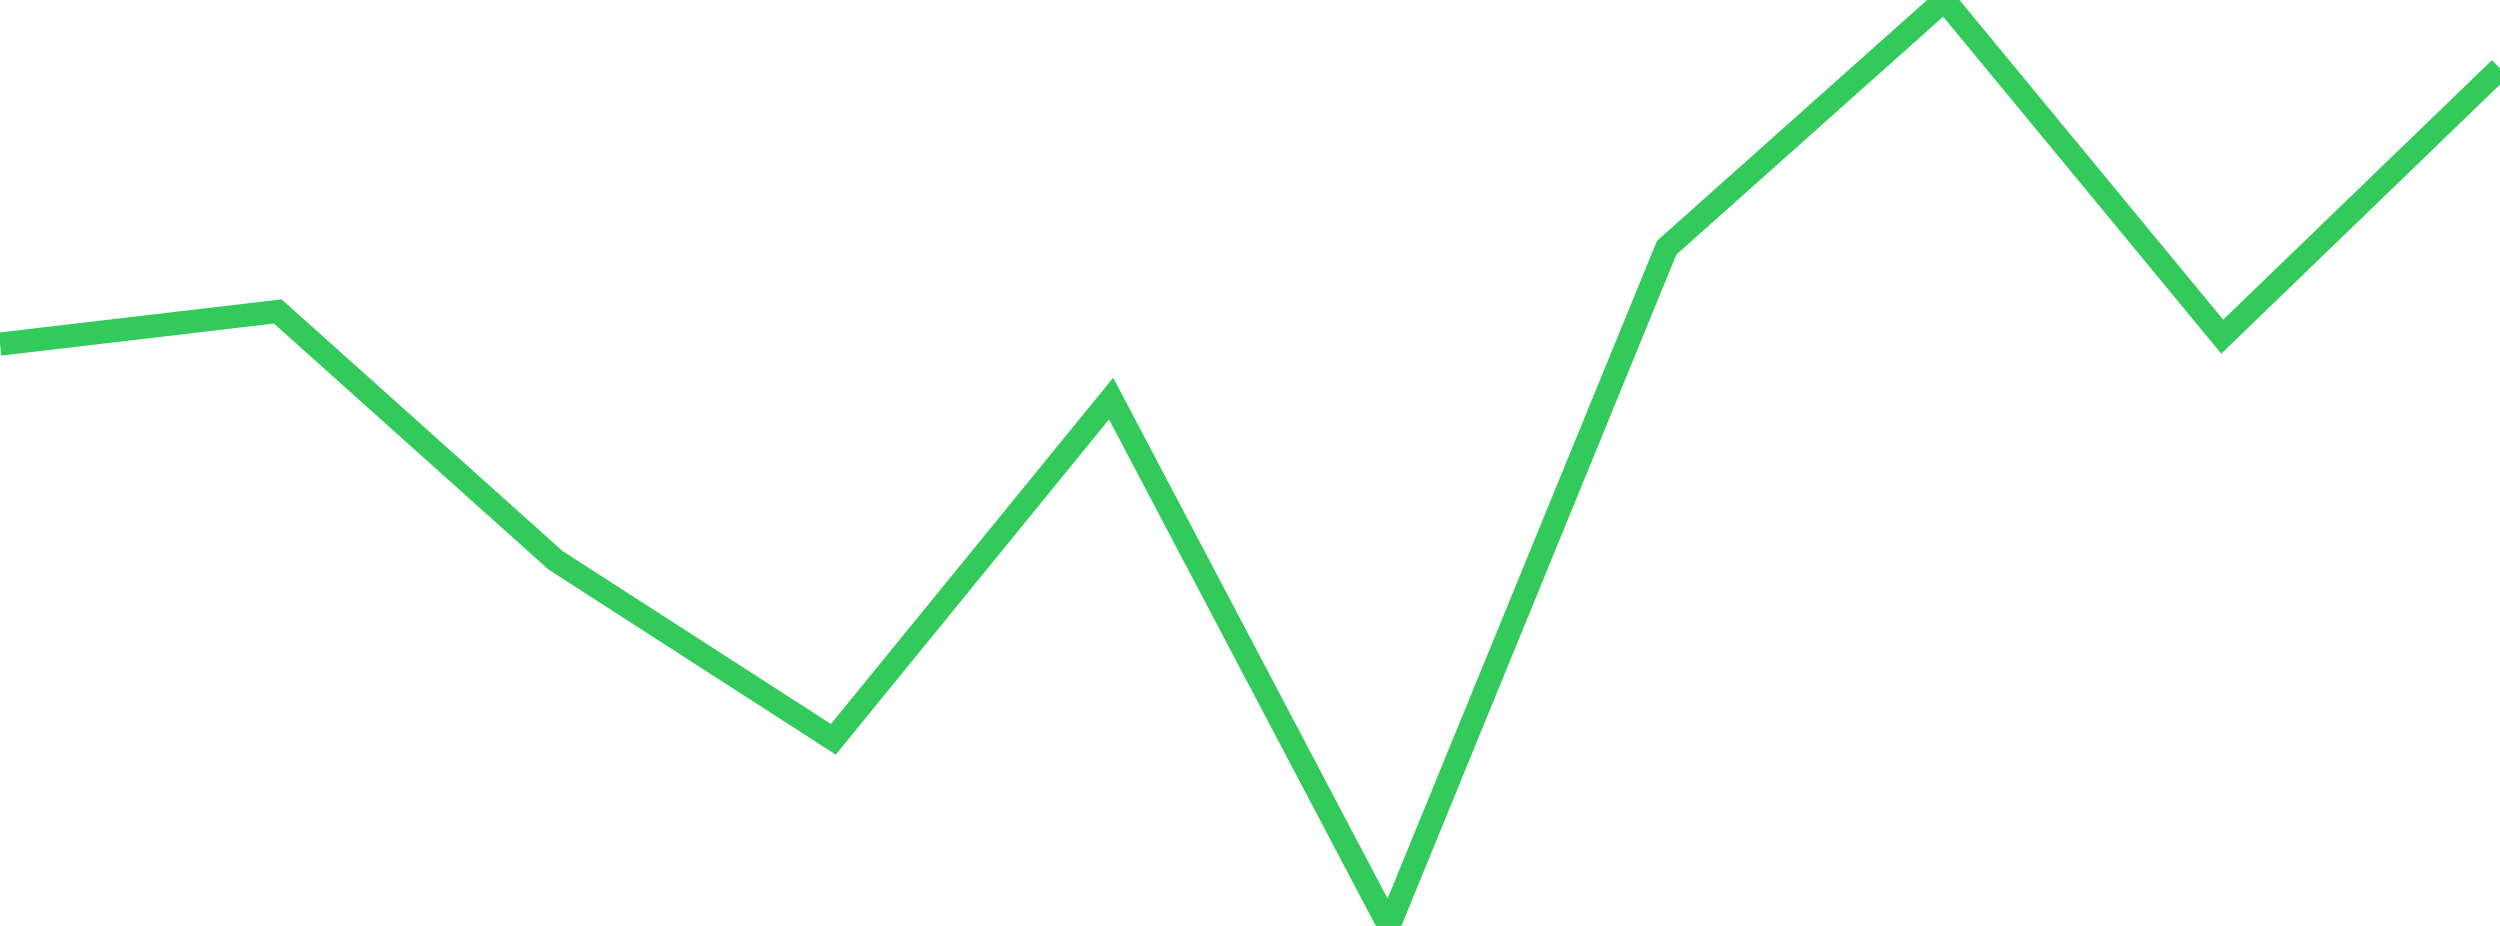 <?xml version="1.0" standalone="no"?>
<!DOCTYPE svg PUBLIC "-//W3C//DTD SVG 1.1//EN" "http://www.w3.org/Graphics/SVG/1.1/DTD/svg11.dtd">

<svg width="135" height="50" viewBox="0 0 135 50" preserveAspectRatio="none" 
  xmlns="http://www.w3.org/2000/svg"
  xmlns:xlink="http://www.w3.org/1999/xlink">


<polyline points="0.0, 18.58 15.0, 16.818 30.0, 30.256 45.0, 39.923 60.0, 21.523 75.0, 50.0 90.0, 13.377 105.0, 0.0 120.0, 18.18 135.0, 3.698" fill="none" stroke="#32ca5b" stroke-width="1.25"/>

</svg>